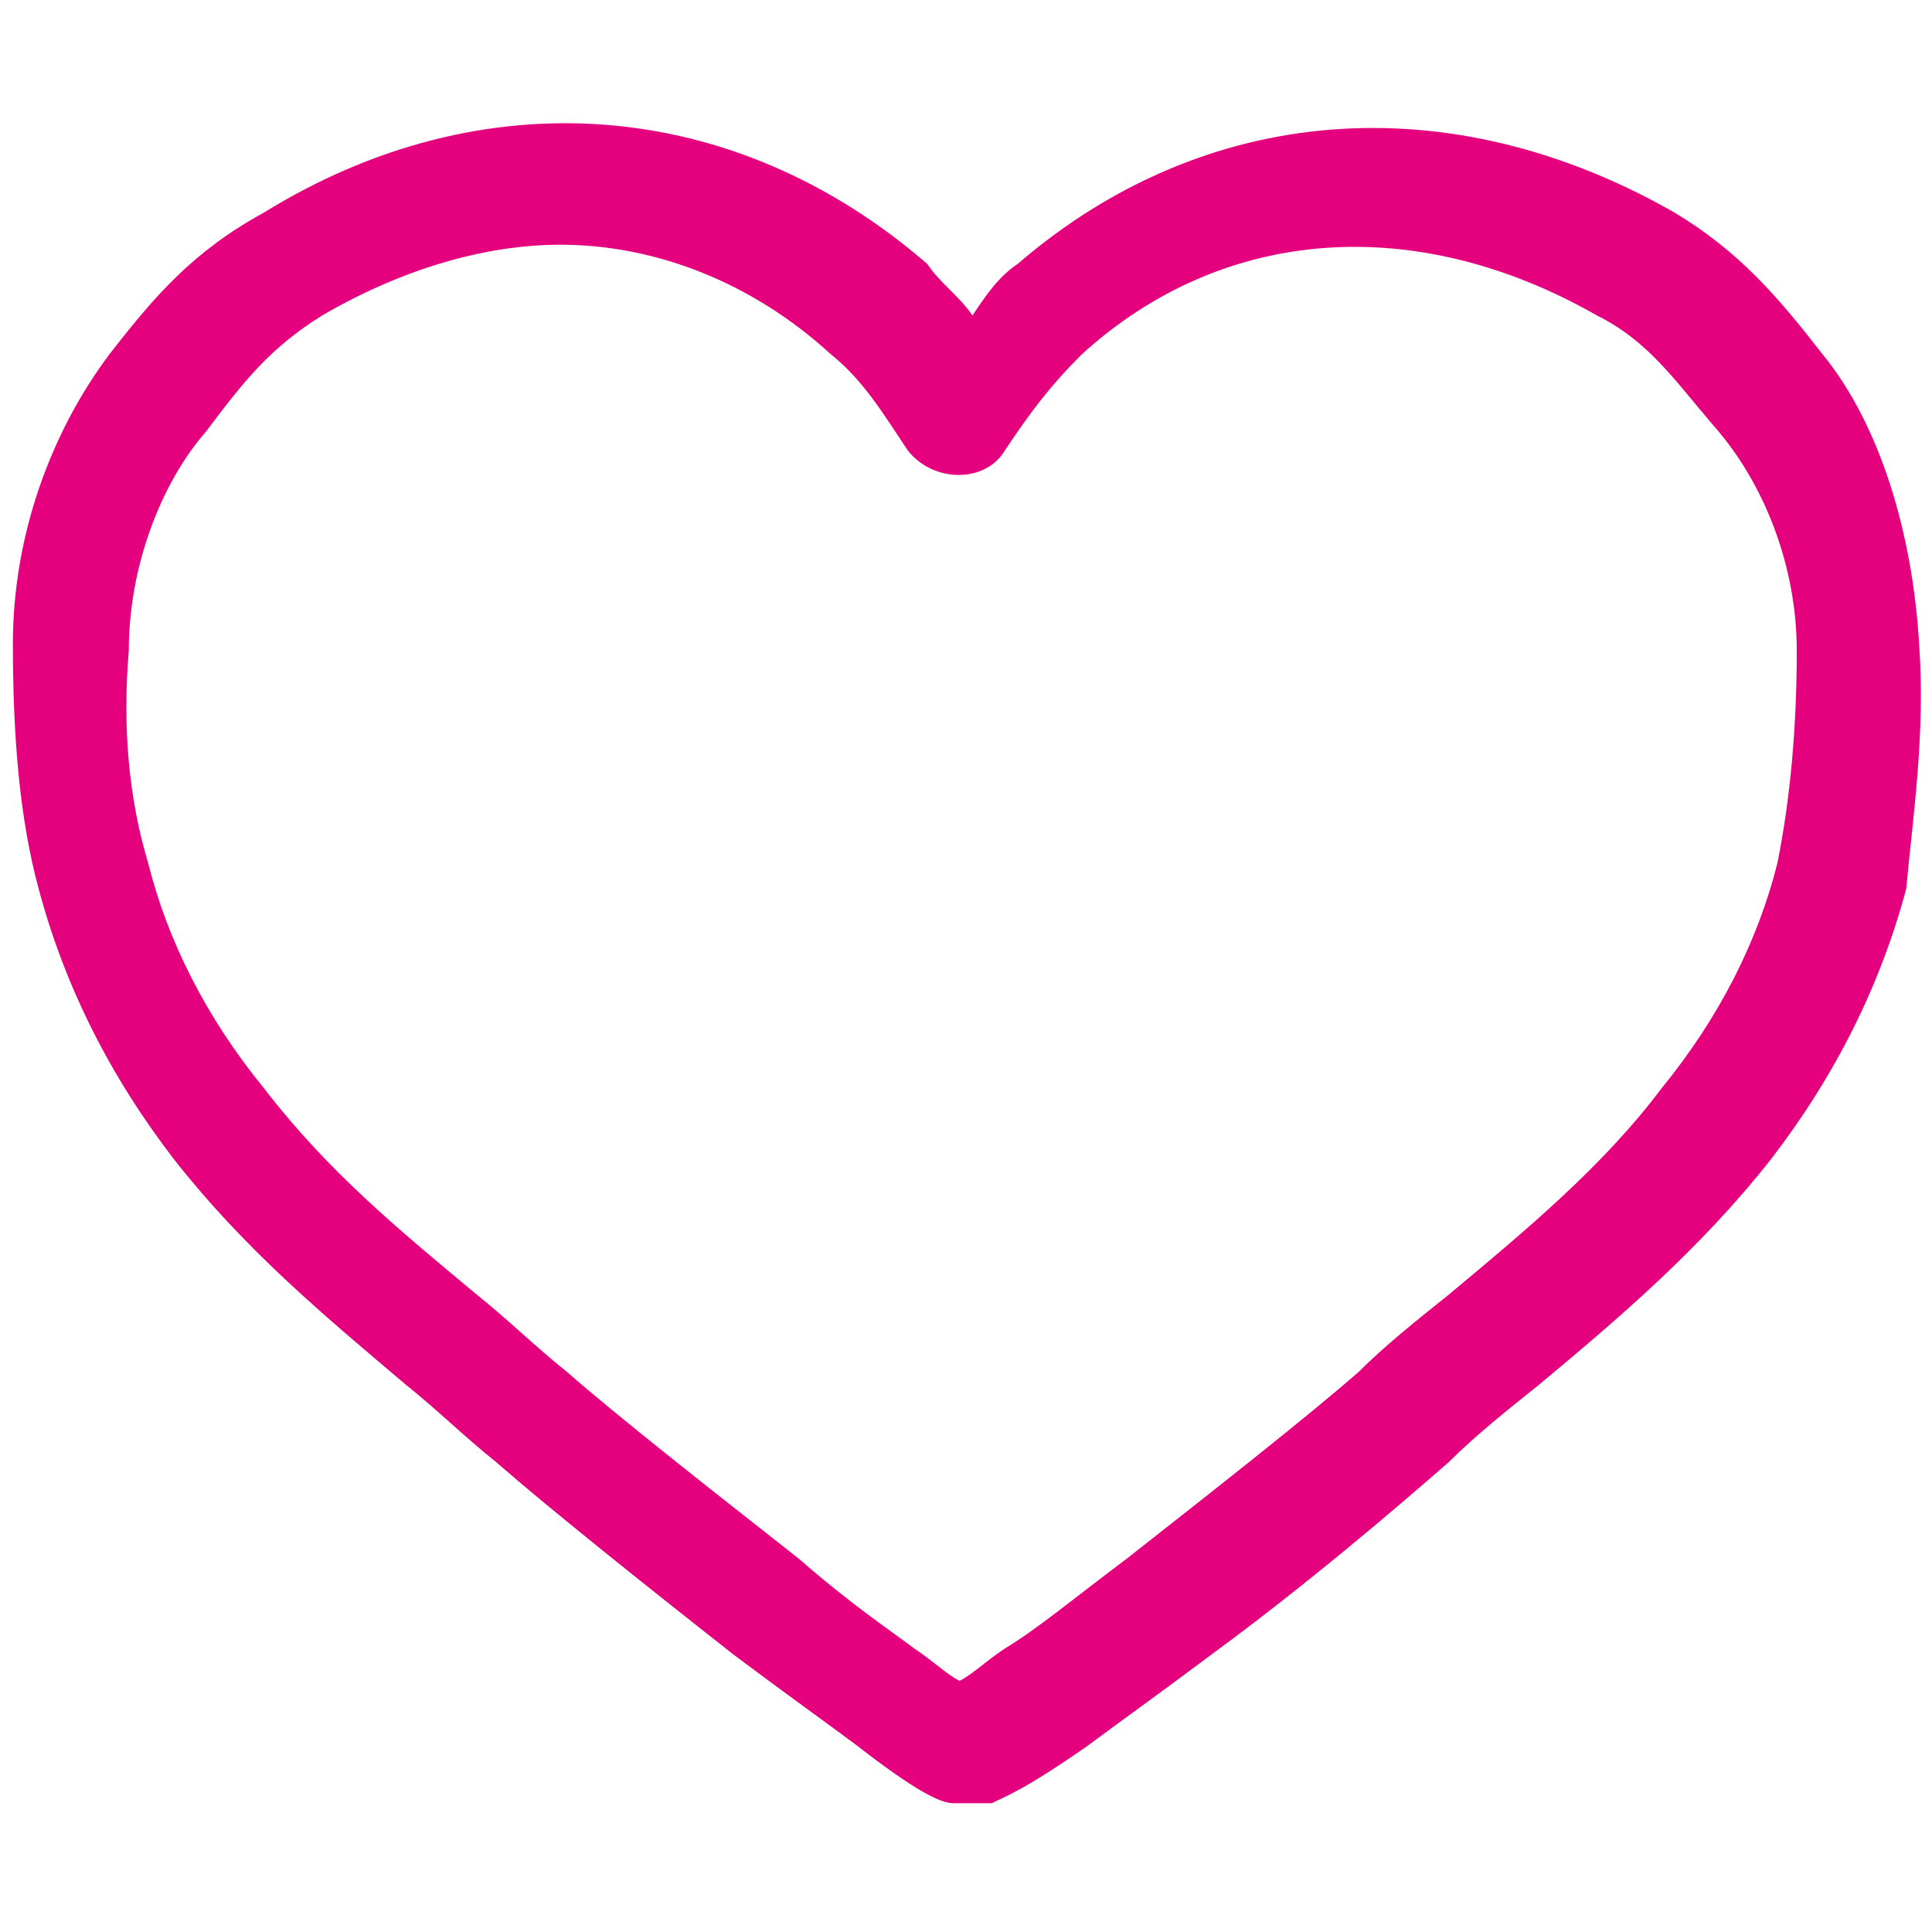 <?xml version="1.0" encoding="utf-8"?>
<!-- Generator: Adobe Illustrator 22.0.1, SVG Export Plug-In . SVG Version: 6.00 Build 0)  -->
<svg version="1.1" id="Ebene_1" xmlns="http://www.w3.org/2000/svg" xmlns:xlink="http://www.w3.org/1999/xlink" x="0px" y="0px"
	 width="30px" height="30px" viewBox="0 0 30 30" enable-background="new 0 0 30 30" xml:space="preserve">
<g id="Ebene_3">
</g>
<g id="Ebene_2_1_">
	<path fill="#E5007E" d="M29.8,10c-0.1-1.7-0.6-3.4-1.5-4.5C27.6,4.6,27,3.9,26,3.3c-3.5-2-7.3-1.7-10.2,0.8
		c-0.3,0.2-0.5,0.5-0.7,0.8c-0.2-0.3-0.5-0.5-0.7-0.8c-3-2.6-6.9-2.9-10.3-0.8C3,3.9,2.4,4.6,1.7,5.5C0.8,6.7,0.2,8.3,0.2,10
		c0,1.4,0.1,2.7,0.4,3.8C1,15.3,1.7,16.7,2.7,18c1.1,1.4,2.3,2.4,3.6,3.5c0.5,0.4,0.9,0.8,1.4,1.2c0.8,0.7,2.3,1.9,3.7,3
		c0.8,0.6,1.5,1.1,1.9,1.4c0.9,0.7,1.3,0.9,1.5,0.9c0.1,0,0.2,0,0.3,0s0.2,0,0.3,0c0.2-0.1,0.5-0.2,1.5-0.9c0.4-0.3,1.1-0.8,1.9-1.4
		c1.5-1.1,2.9-2.3,3.7-3c0.4-0.4,0.9-0.8,1.4-1.2c1.2-1,2.5-2.1,3.6-3.5c1-1.3,1.7-2.7,2.1-4.2C29.7,12.7,29.9,11.4,29.8,10z
		 M27.9,10.1c0,1.2-0.1,2.3-0.3,3.3c-0.3,1.2-0.9,2.4-1.8,3.5c-0.9,1.2-2.1,2.2-3.3,3.2c-0.5,0.4-1,0.8-1.4,1.2
		c-0.8,0.7-2.2,1.8-3.6,2.9c-0.8,0.6-1.4,1.1-1.9,1.4c-0.3,0.2-0.5,0.4-0.7,0.5c-0.2-0.1-0.4-0.3-0.7-0.5c-0.4-0.3-1-0.7-1.8-1.4
		C11,23.1,9.6,22,8.8,21.3c-0.5-0.4-0.9-0.8-1.4-1.2c-1.2-1-2.3-1.9-3.3-3.2c-0.9-1.1-1.5-2.3-1.8-3.5c-0.3-1-0.4-2.1-0.3-3.3
		c0-1.3,0.5-2.6,1.2-3.4c0.6-0.8,1-1.3,1.8-1.8c1.2-0.7,2.5-1.1,3.7-1.1c1.5,0,3,0.6,4.2,1.7c0.5,0.4,0.8,0.9,1.2,1.5
		c0.4,0.5,1.2,0.5,1.5,0c0.4-0.6,0.7-1,1.2-1.5c2.2-2,5.2-2.2,8-0.6c0.8,0.4,1.2,1,1.8,1.7C27.4,7.5,27.9,8.8,27.9,10.1z"/>
</g>
</svg>
